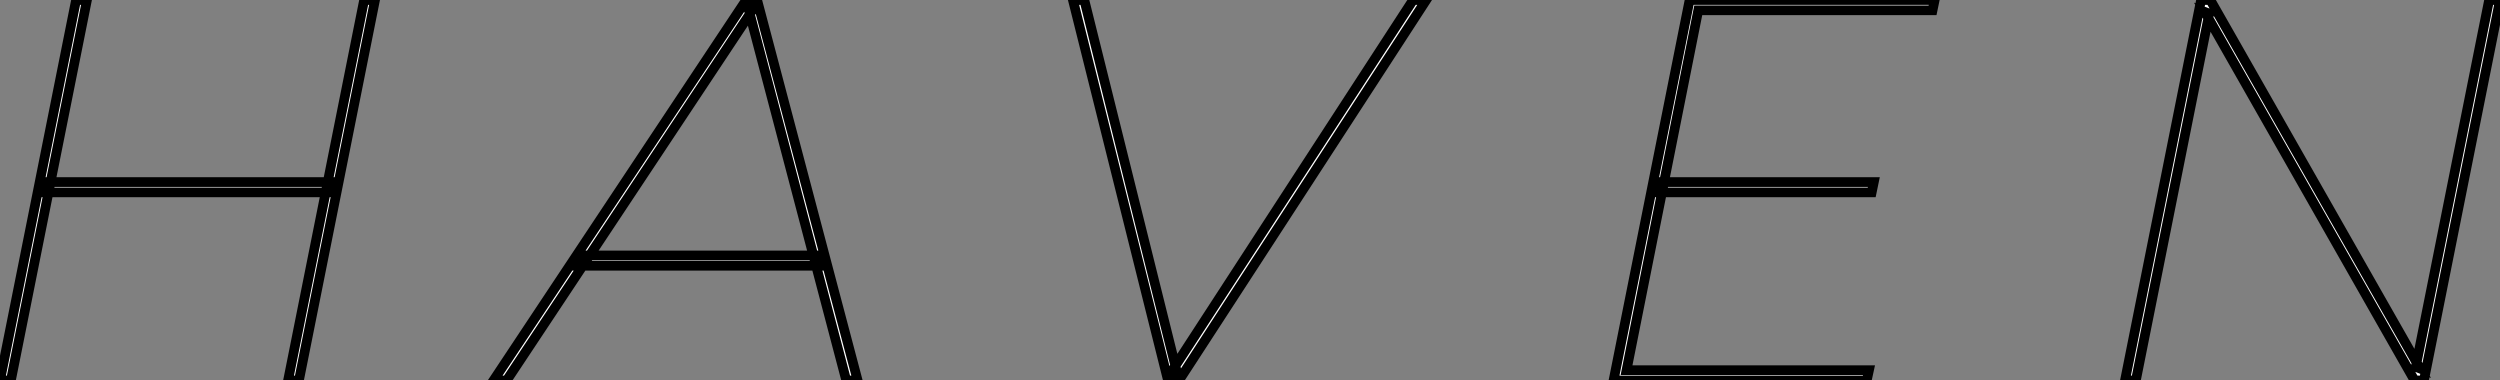 <?xml version="1.0" standalone="no"?>
<svg xmlns="http://www.w3.org/2000/svg" viewBox="3.004 8.812 257.589 39.2"><rect x="3.004" y="8.812" width="257.589" height="39.2" fill="#808080" stroke="none"/><path d="M34.22 0L42.06-39.20L43.18-39.20L35.34 0L34.22 0ZM13.50-39.20L5.66 0L4.54 0L12.38-39.20L13.50-39.20ZM38.58-20.44L38.36-19.38L9.24-19.38L9.46-20.44L38.58-20.44Z" fill="white" stroke="black" transform="translate(0 0) scale(1 1) translate(-1.536 48.013)"/><path d="M-1.06 0L-2.41 0L23.63-39.20L24.75-39.20L35.11 0L33.94 0L23.86-38.30L24.36-38.30L-1.06 0ZM31.42-11.82L5.94-11.82L6.72-12.88L31.08-12.88L31.42-11.82Z" fill="white" stroke="black" transform="translate(57.698 0) scale(1 1) translate(-1.436 48.013)"/><path d="M16.41 0L15.29 0L5.49-39.20L6.66-39.20L16.18-0.95L15.68-0.95L40.54-39.20L41.89-39.20L16.41 0Z" fill="white" stroke="black" transform="translate(108.552 0) scale(1 1) translate(-0.488 48.013)"/><path d="M9.24-19.38L9.46-20.44L31.36-20.44L31.14-19.38L9.24-19.38ZM13.27-38.14L5.88-1.06L30.86-1.06L30.63 0L4.54 0L12.38-39.20L37.63-39.20L37.41-38.14L13.27-38.14Z" fill="white" stroke="black" transform="translate(166.251 0) scale(1 1) translate(-1.536 48.013)"/><path d="M5.66 0L4.54 0L12.38-39.20L13.33-39.20L34.94-1.23L34.50-1.40L42.06-39.20L43.18-39.20L35.34 0L34.38 0L12.77-37.97L13.22-37.80L5.66 0Z" fill="white" stroke="black" transform="translate(218.949 0) scale(1 1) translate(-1.536 48.013)"/></svg>